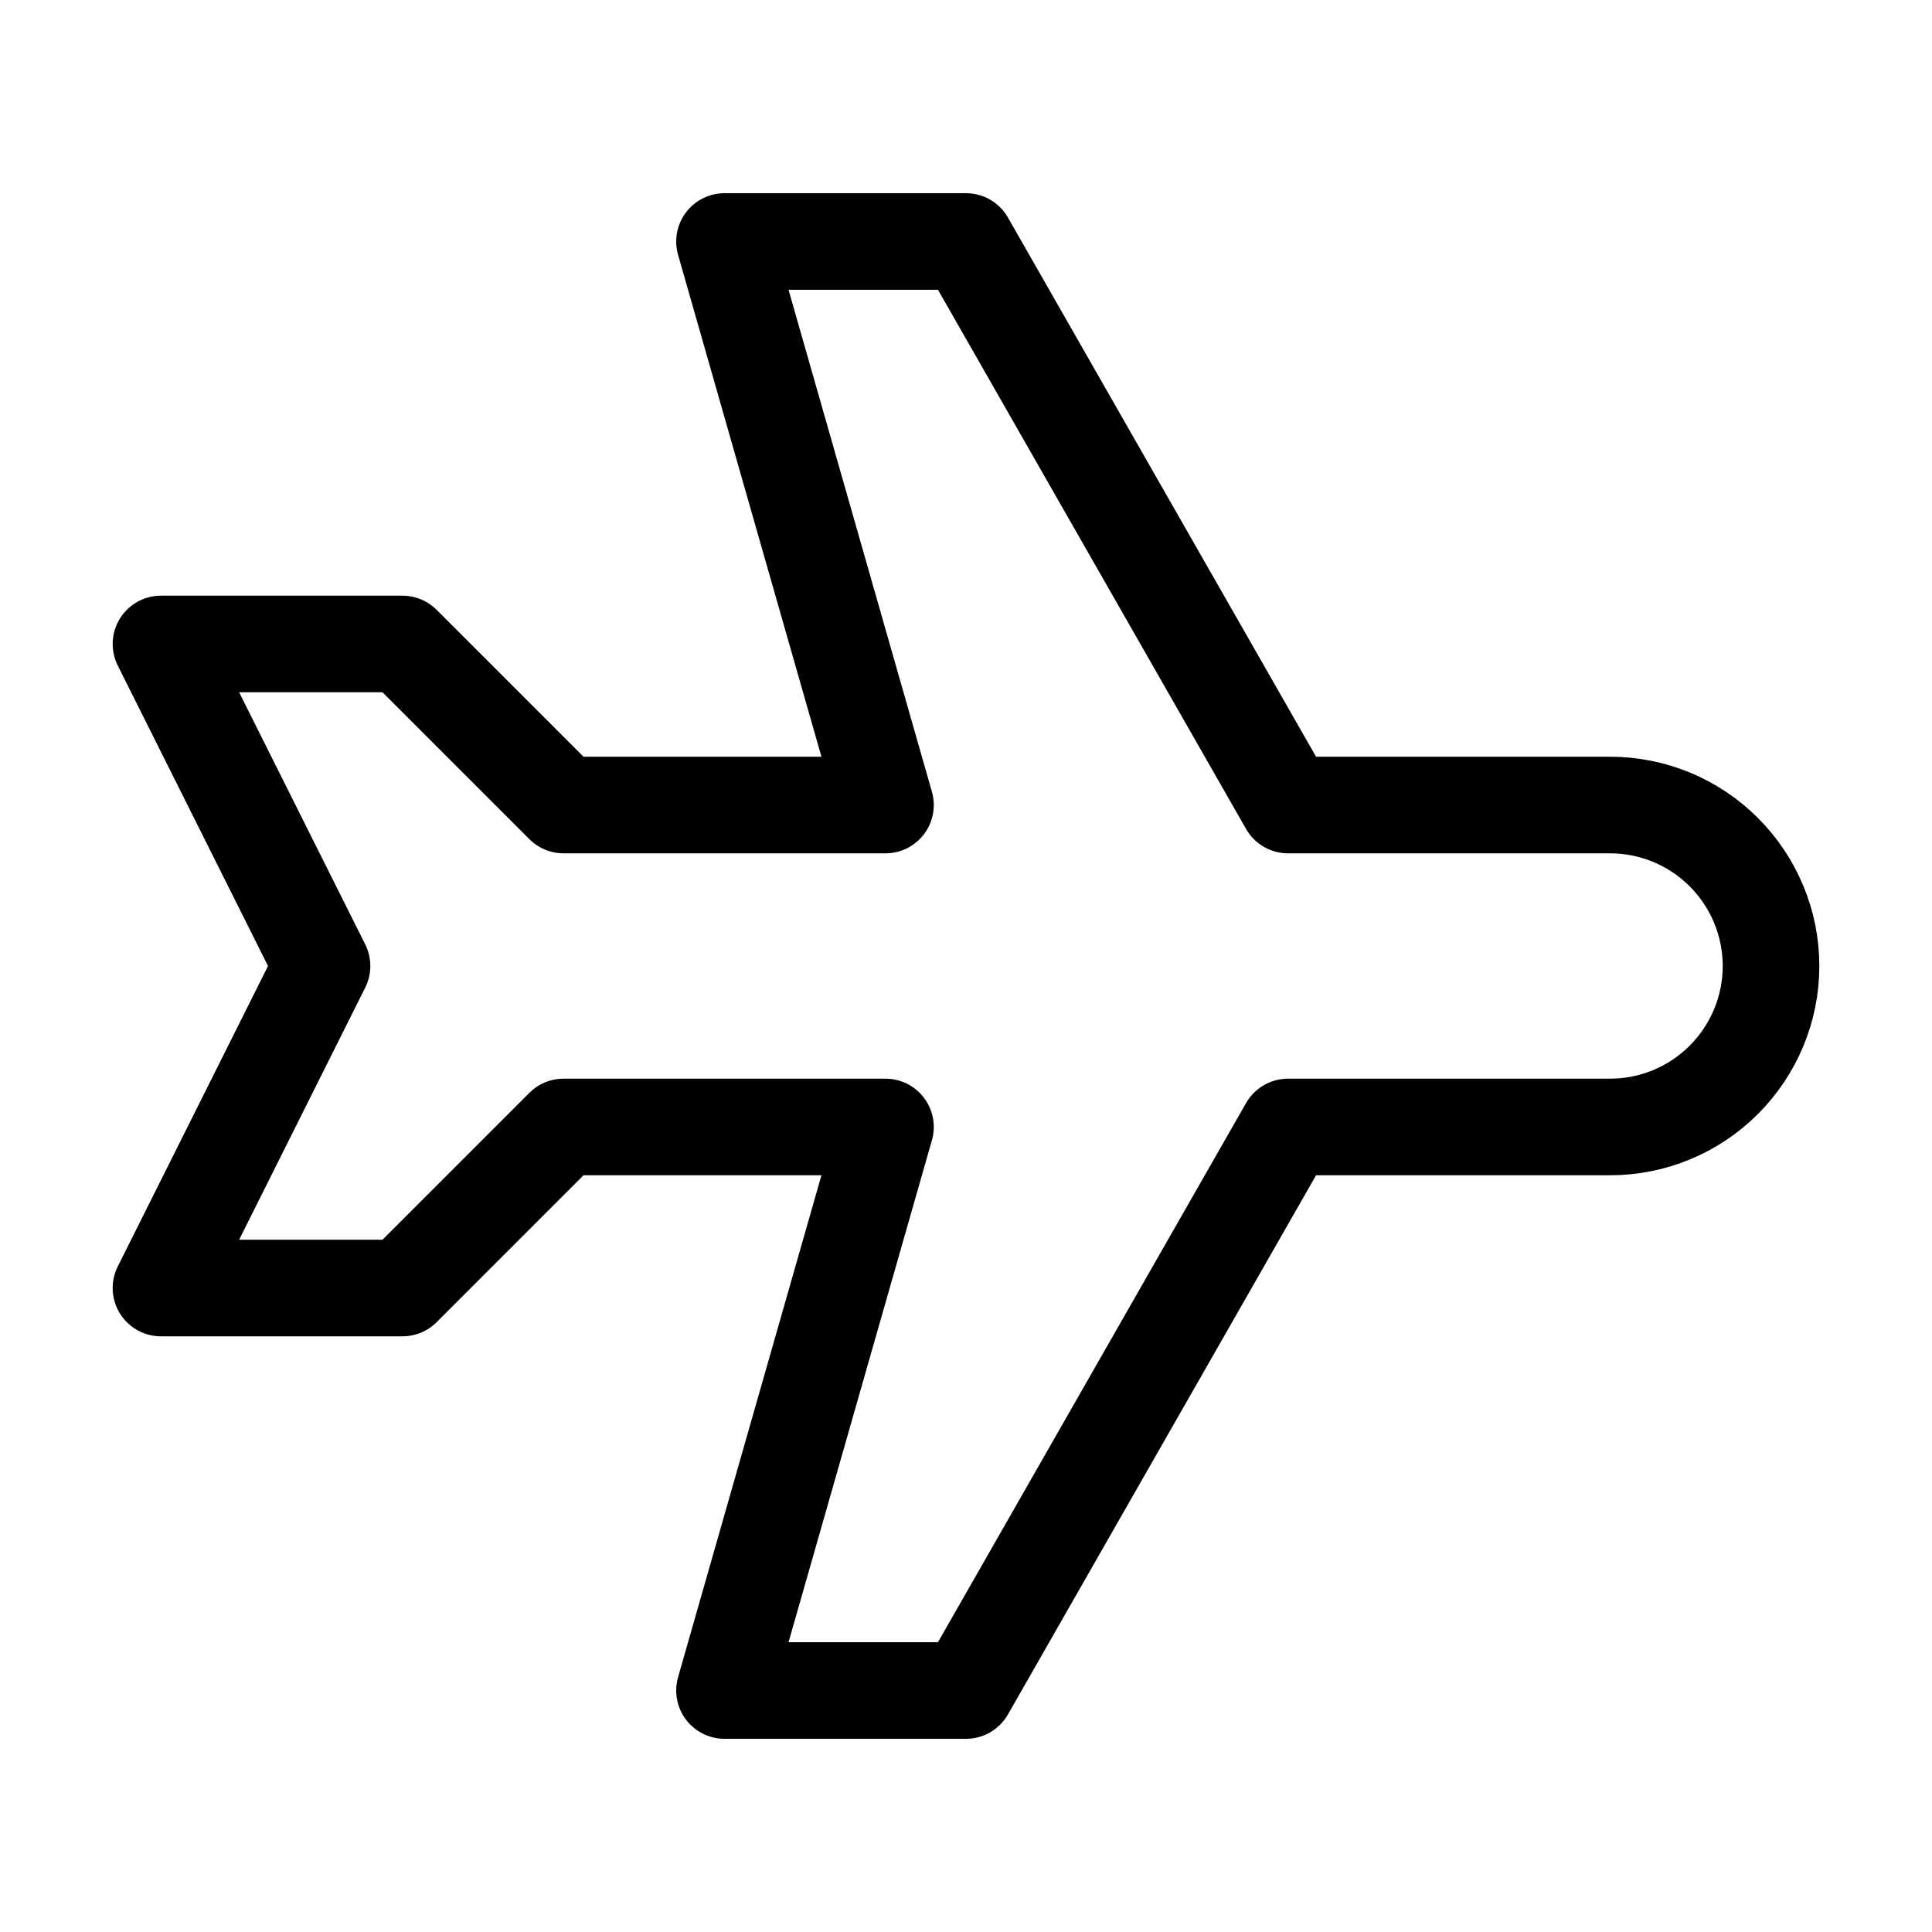 <svg xmlns="http://www.w3.org/2000/svg" fill="none" viewBox="0 0 25 25" height="25" width="25">
<path stroke-linejoin="round" stroke-linecap="round" stroke-width="1.25" stroke="black" d="M16.667 10.417H20.833C21.386 10.417 21.916 10.636 22.306 11.027C22.697 11.418 22.917 11.947 22.917 12.5C22.917 13.053 22.697 13.582 22.306 13.973C21.916 14.364 21.386 14.583 20.833 14.583H16.667L12.5 21.875H9.375L11.458 14.583H7.292L5.208 16.667H2.083L4.167 12.5L2.083 8.333H5.208L7.292 10.417H11.458L9.375 3.125H12.5L16.667 10.417Z"></path>
</svg>

